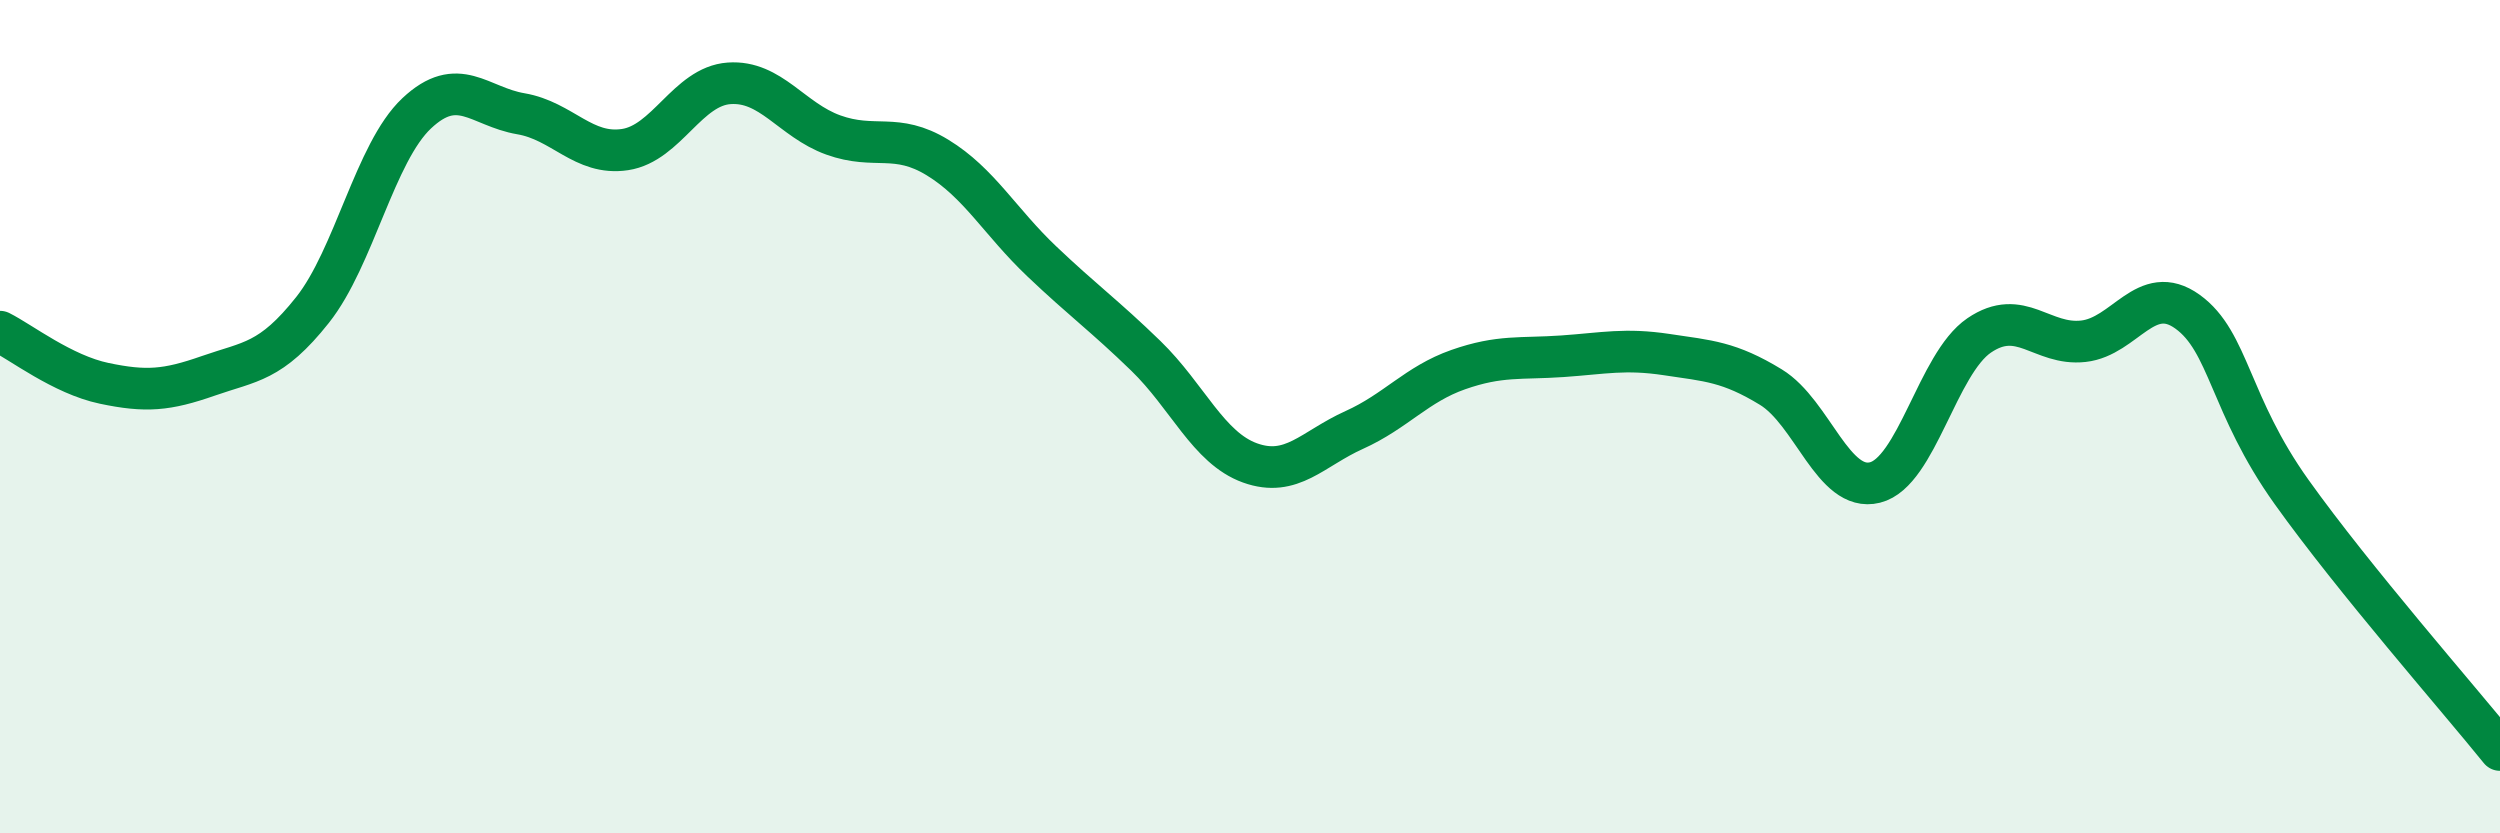 
    <svg width="60" height="20" viewBox="0 0 60 20" xmlns="http://www.w3.org/2000/svg">
      <path
        d="M 0,7.96 C 0.5,8.21 1.5,8.99 2.5,9.2 C 3.5,9.41 4,9.37 5,9.02 C 6,8.67 6.5,8.7 7.5,7.44 C 8.5,6.18 9,3.66 10,2.72 C 11,1.78 11.5,2.56 12.5,2.73 C 13.5,2.9 14,3.74 15,3.59 C 16,3.44 16.5,2.07 17.5,2 C 18.5,1.93 19,2.88 20,3.24 C 21,3.6 21.5,3.17 22.5,3.78 C 23.5,4.39 24,5.32 25,6.27 C 26,7.22 26.5,7.57 27.5,8.54 C 28.5,9.51 29,10.75 30,11.11 C 31,11.47 31.5,10.77 32.5,10.32 C 33.5,9.87 34,9.22 35,8.87 C 36,8.52 36.5,8.62 37.5,8.55 C 38.5,8.48 39,8.36 40,8.51 C 41,8.66 41.5,8.68 42.5,9.29 C 43.5,9.9 44,11.83 45,11.58 C 46,11.33 46.5,8.73 47.5,8.05 C 48.5,7.37 49,8.3 50,8.19 C 51,8.08 51.5,6.76 52.5,7.48 C 53.5,8.2 53.5,9.71 55,11.81 C 56.5,13.91 59,16.76 60,18L60 20L0 20Z"
        fill="#008740"
        opacity="0.1"
        stroke-linecap="round"
        stroke-linejoin="round"
      />
      <path
        d="M 0,7.96 C 0.5,8.21 1.5,8.99 2.5,9.2 C 3.5,9.41 4,9.37 5,9.02 C 6,8.67 6.5,8.7 7.5,7.44 C 8.5,6.18 9,3.66 10,2.72 C 11,1.78 11.5,2.56 12.5,2.73 C 13.5,2.9 14,3.74 15,3.59 C 16,3.44 16.5,2.07 17.5,2 C 18.5,1.93 19,2.88 20,3.24 C 21,3.6 21.5,3.17 22.5,3.78 C 23.5,4.39 24,5.32 25,6.27 C 26,7.22 26.5,7.57 27.5,8.54 C 28.5,9.51 29,10.75 30,11.11 C 31,11.47 31.5,10.77 32.5,10.32 C 33.5,9.87 34,9.22 35,8.87 C 36,8.52 36.5,8.62 37.5,8.55 C 38.5,8.48 39,8.36 40,8.51 C 41,8.66 41.5,8.68 42.5,9.29 C 43.5,9.9 44,11.83 45,11.58 C 46,11.33 46.5,8.73 47.5,8.05 C 48.5,7.37 49,8.3 50,8.19 C 51,8.08 51.5,6.76 52.5,7.48 C 53.5,8.2 53.5,9.71 55,11.81 C 56.5,13.91 59,16.76 60,18"
        stroke="#008740"
        stroke-width="1"
        fill="none"
        stroke-linecap="round"
        stroke-linejoin="round"
      />
    </svg>
  